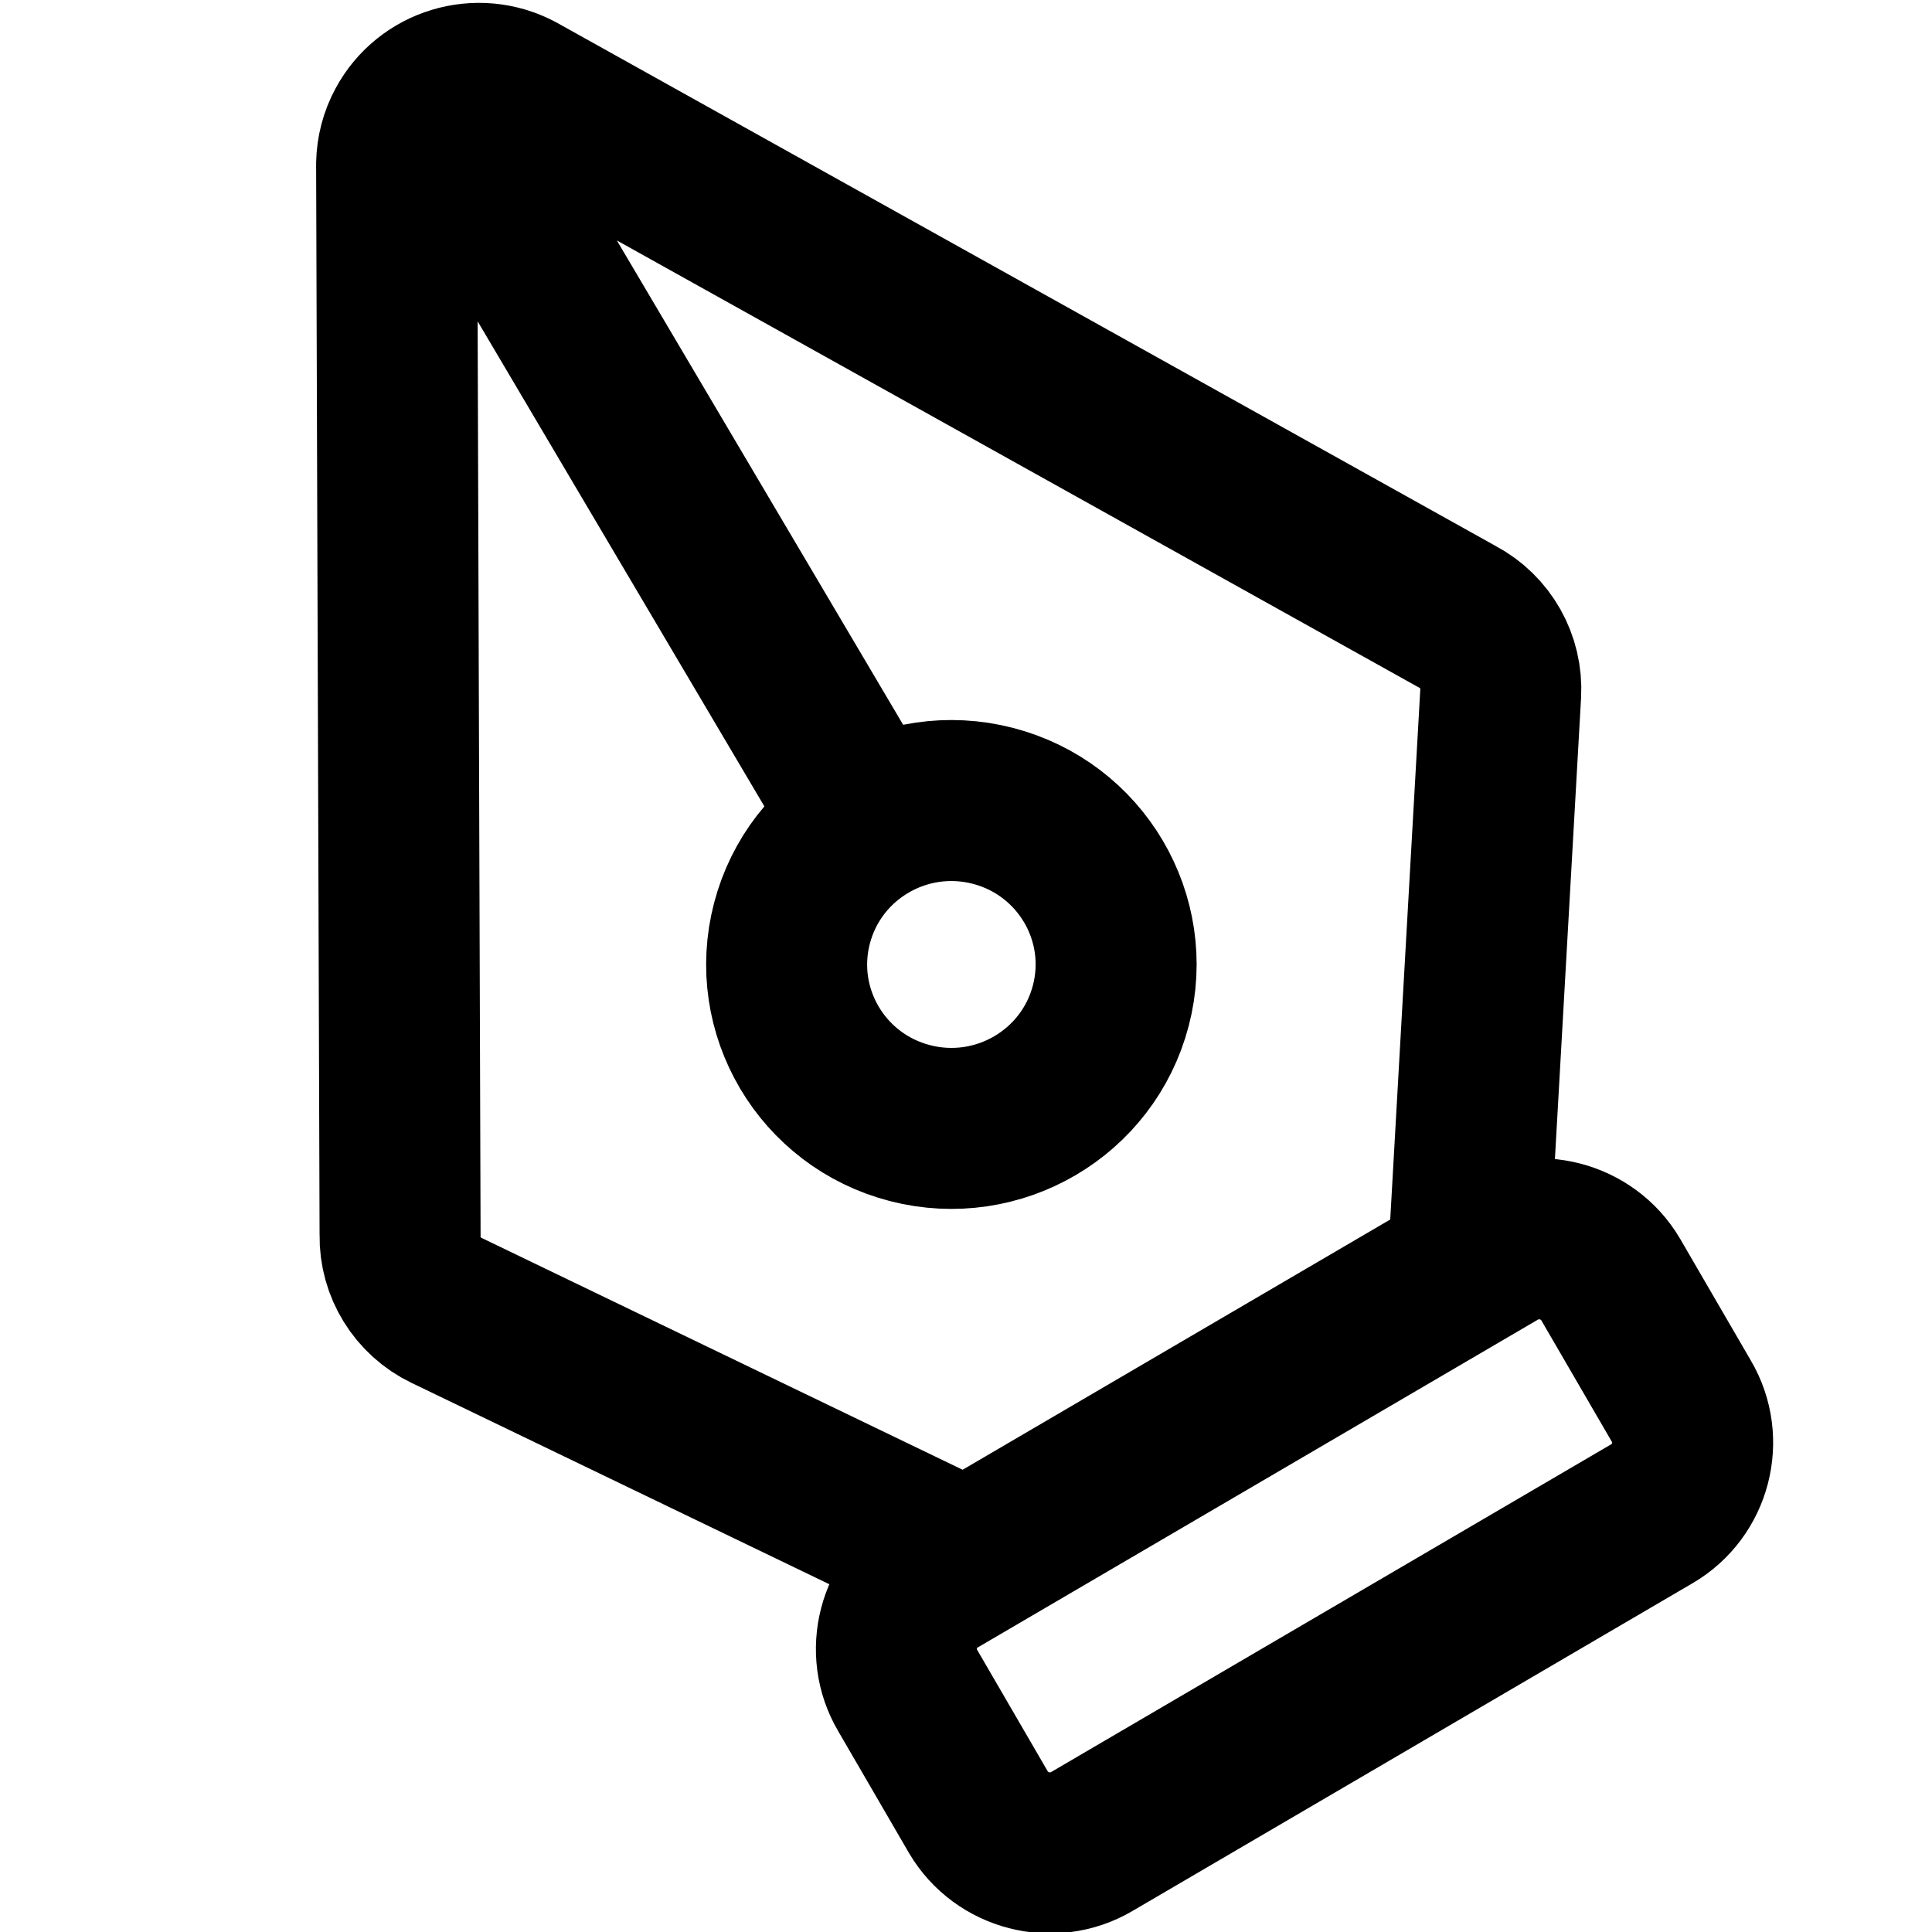 <?xml version="1.0" encoding="utf-8"?>
<!-- Generator: Adobe Illustrator 28.1.0, SVG Export Plug-In . SVG Version: 6.00 Build 0)  -->
<svg version="1.1" id="Layer_1" xmlns="http://www.w3.org/2000/svg" xmlns:xlink="http://www.w3.org/1999/xlink" x="0px" y="0px"
	 viewBox="0 0 24 24" enable-background="new 0 0 24 24" xml:space="preserve">
<path fill="none" stroke="#000000" stroke-width="2" stroke-linecap="round" stroke-linejoin="round" d="M13.561,22.877
	c-0.486,0.285-1.12,0.121-1.406-0.363l-0.879-1.513c-0.286-0.484-0.122-1.115,0.365-1.399l6.96-4.073
	c0.486-0.285,1.12-0.121,1.406,0.363l0.879,1.513c0.286,0.484,0.122,1.115-0.365,1.399L13.561,22.877z M18.238,15.741l0.404-7.125
	c0.022-0.396-0.188-0.769-0.54-0.955L6.432,1.156C5.934,0.891,5.314,1.078,5.048,1.574C4.971,1.716,4.93,1.875,4.927,2.037
	L4.97,15.345c-0.007,0.396,0.218,0.761,0.577,0.933l6.455,3.111 M10.781,10.227L5.436,1.185 M12.332,10.01
	c1.094,0.282,1.751,1.393,1.467,2.482s-1.401,1.742-2.494,1.46c-1.094-0.282-1.751-1.393-1.467-2.482
	C10.122,10.382,11.238,9.728,12.332,10.01z"/>
</svg>

